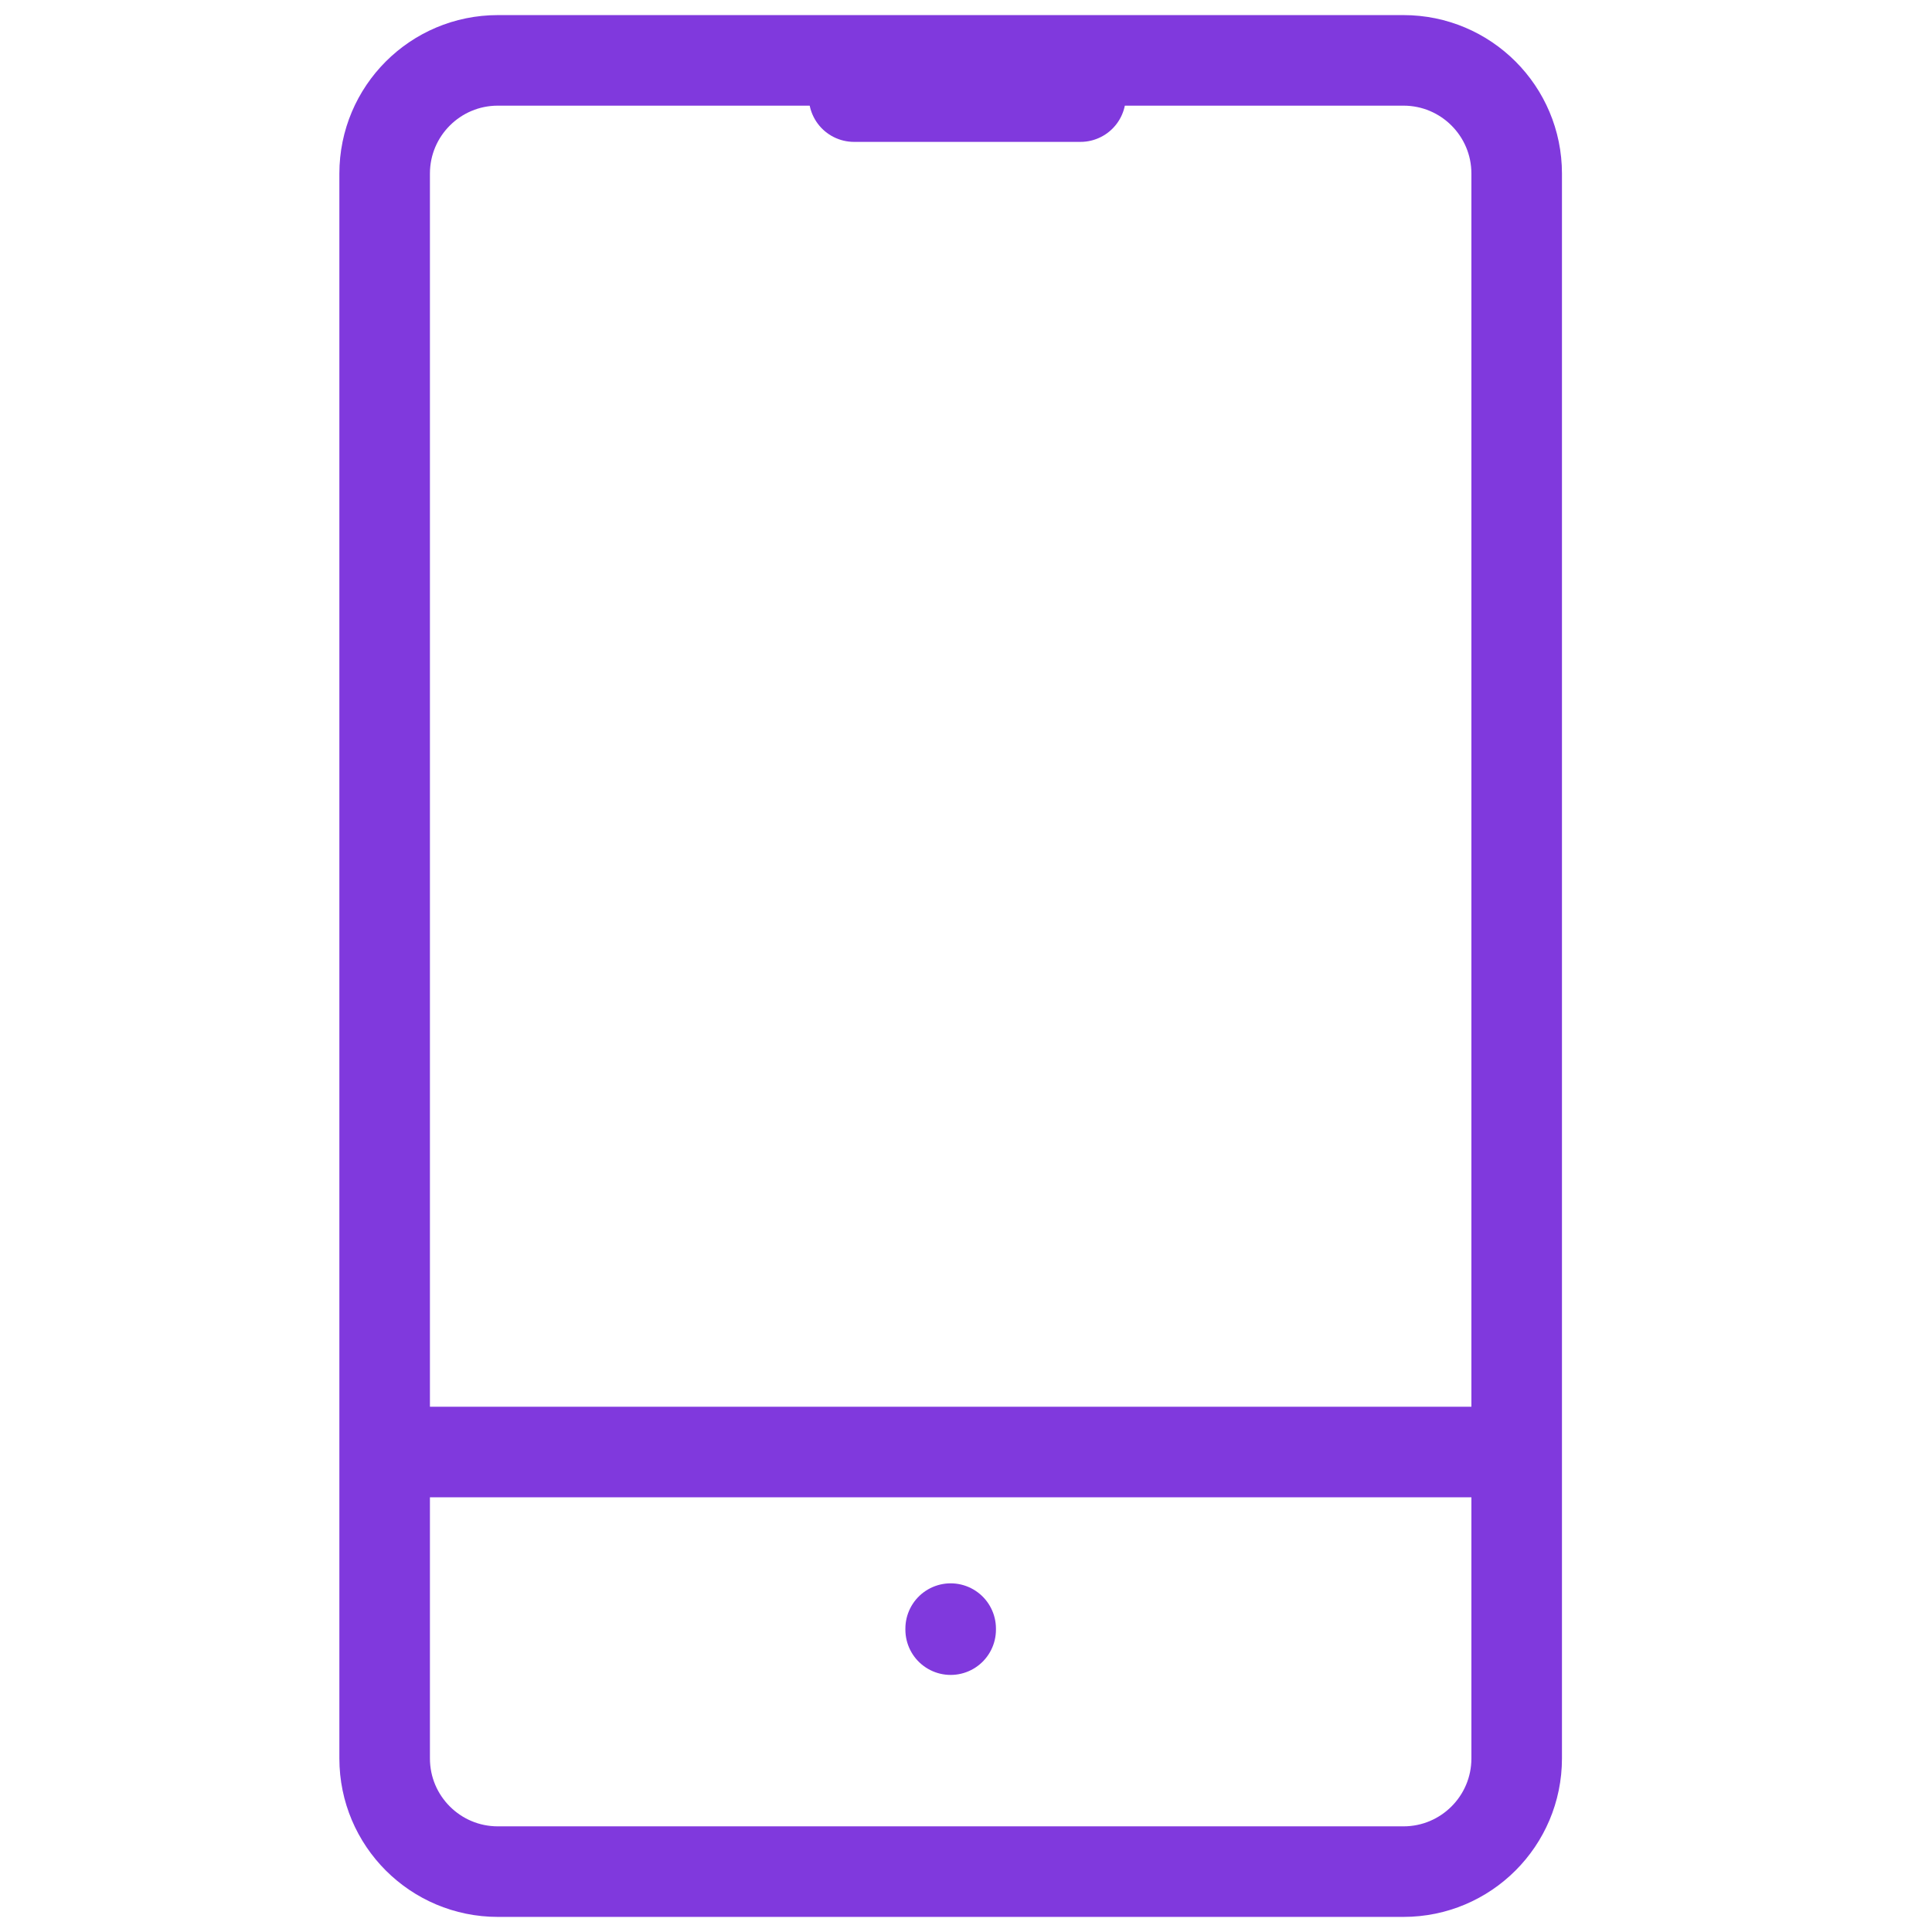 <svg xmlns="http://www.w3.org/2000/svg" width="64" height="64" viewBox="0 0 64 64" fill="none"><path d="M46.492 2H16.492C14.421 2 12.742 3.679 12.742 5.75V58.25C12.742 60.321 14.421 62 16.492 62H46.492C48.563 62 50.242 60.321 50.242 58.25V5.75C50.242 3.679 48.563 2 46.492 2Z" stroke="#8039DD" stroke-width="3" stroke-linecap="round" stroke-linejoin="round"></path><path d="M28.292 3.2H35.792" stroke="#8039DD" stroke-width="3" stroke-linecap="round" stroke-linejoin="round"></path><path d="M31.492 53.95V53.984" stroke="#8039DD" stroke-width="3" stroke-linecap="round" stroke-linejoin="round"></path><line x1="13.893" y1="48.1" x2="49.093" y2="48.1" stroke="#8039DD" stroke-width="3"></line></svg>
